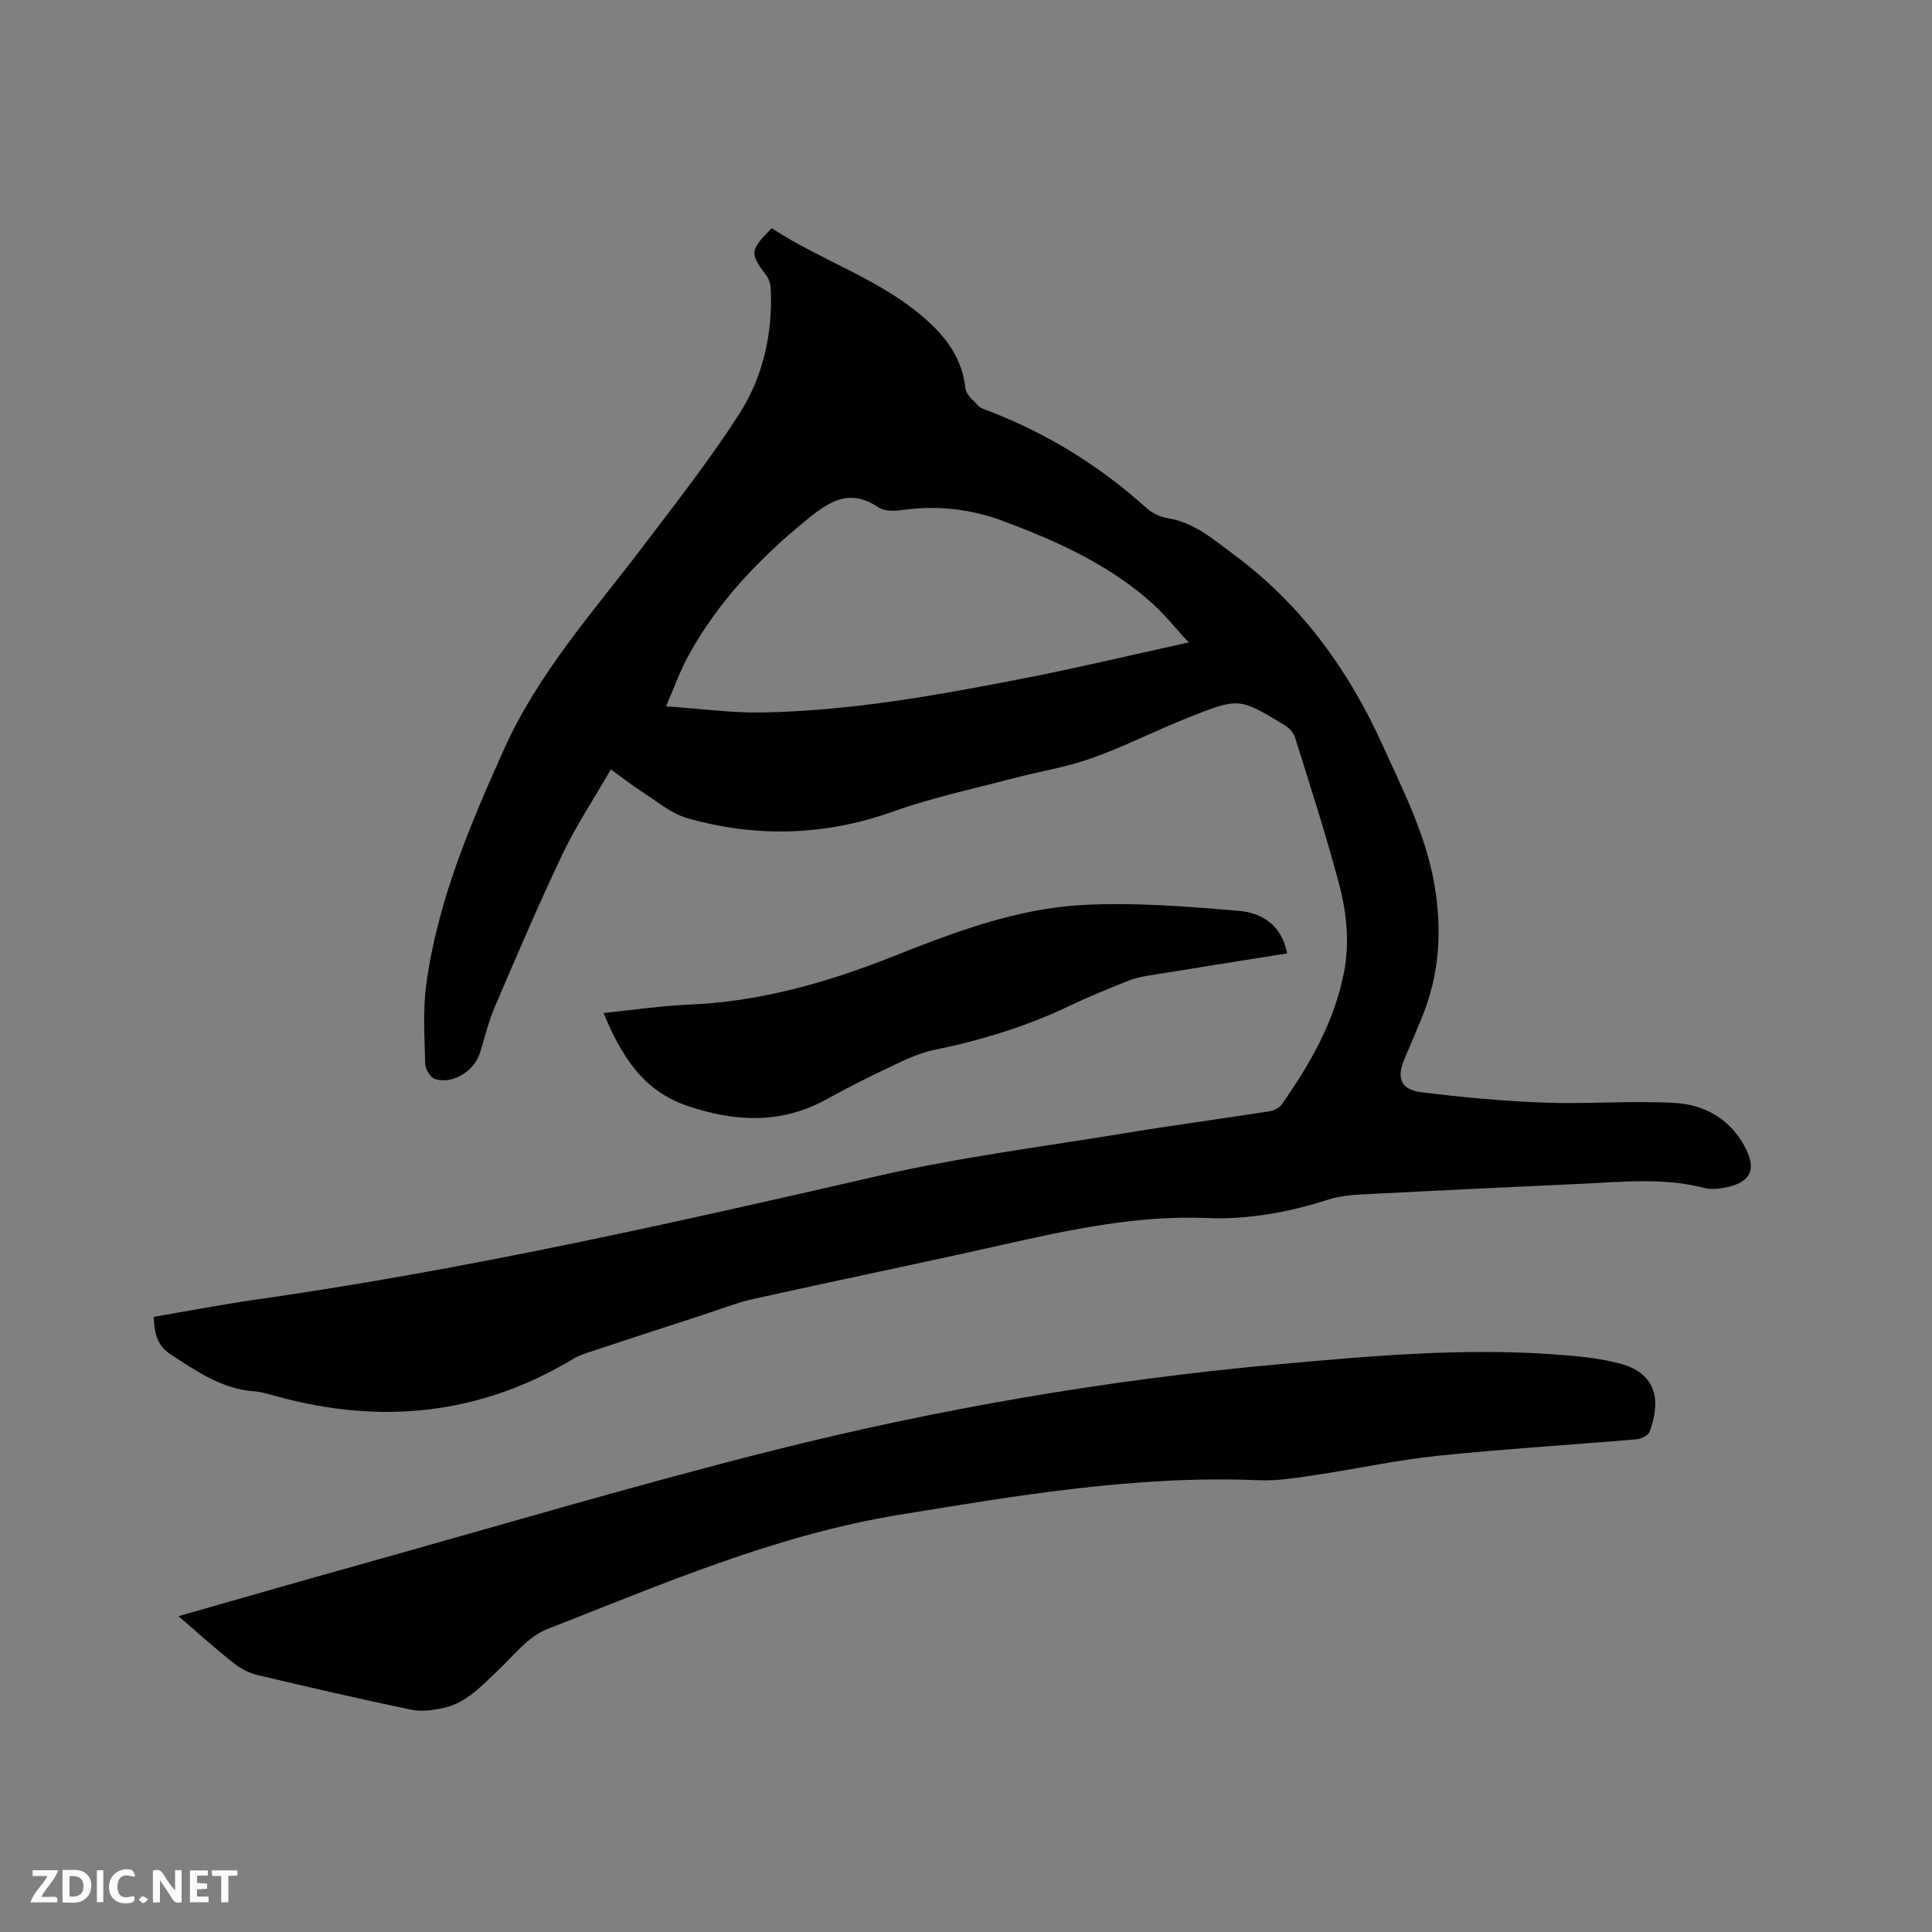 <svg enable-background="new 0 0 400 400" viewBox="0 0 400 400" xmlns="http://www.w3.org/2000/svg"><rect x="0" y="0" width="400" height="400" fill="#808080" stroke="none"/><path d="m31.82 272.64c7.24-1.23 14.3-2.59 21.41-3.61 43.35-6.17 85.99-15.79 128.63-25.58 16.89-3.88 34.18-6.06 51.31-8.88 9.82-1.62 19.7-2.94 29.53-4.47.93-.15 2.1-.64 2.61-1.36 5.94-8.46 11.04-17.3 12.99-27.66 1.17-6.21.46-12.34-1.11-18.25-2.69-10.11-5.93-20.08-9.04-30.08-.31-.99-1.19-2.01-2.09-2.56-9.46-5.73-9.52-5.8-19.9-1.68-6.77 2.69-13.29 6.02-20.14 8.47-5.23 1.87-10.82 2.73-16.22 4.16-8.27 2.19-16.7 3.96-24.73 6.83-14.21 5.08-28.43 5.5-42.77 1.42-3.4-.97-6.37-3.56-9.46-5.52-1.95-1.24-3.76-2.69-6.36-4.58-3.47 6.02-7.17 11.57-10.01 17.53-5.01 10.51-9.56 21.23-14.15 31.94-1.28 3-1.98 6.24-3 9.36-1.21 3.71-5.64 6.41-9.25 5.29-.94-.29-2-2.04-2.03-3.14-.14-5.47-.51-11.02.21-16.41 2.31-17.18 8.99-32.88 16.05-48.63 7.18-16.01 18.65-28.67 28.98-42.3 6.77-8.93 13.71-17.8 19.76-27.21 4.93-7.68 6.94-16.57 6.54-25.82-.04-.98-.34-2.11-.92-2.87-3.46-4.57-3.45-5.17 1.11-9.79 10.38 6.86 22.71 10.54 32.23 19.16 4.22 3.83 7.25 8.1 7.87 13.98.14 1.32 1.67 2.57 2.75 3.68.55.57 1.48.79 2.27 1.09 12.07 4.68 22.89 11.37 32.5 20.06 1.17 1.06 2.89 1.83 4.46 2.09 5.52.92 9.51 4.49 13.73 7.62 13.88 10.29 23.64 23.8 30.71 39.44 4.19 9.25 8.83 18.28 10.63 28.46 1.69 9.54 1.18 18.77-2.5 27.76-1.2 2.94-2.44 5.87-3.69 8.79-1.62 3.78-.69 6.23 3.48 6.75 8.48 1.06 17.02 1.86 25.56 2.17 8.97.33 17.99-.44 26.95.06 5.97.33 11.19 3.12 14.34 8.72 2.82 5.02 1.51 7.84-4.23 8.87-1.33.24-2.8.31-4.09-.02-8.38-2.15-16.85-1.22-25.29-.83-15.13.7-30.27 1.41-45.4 2.2-2.41.13-4.89.38-7.16 1.11-8.14 2.6-16.46 4.13-24.98 3.78-14.58-.6-28.62 2.45-42.69 5.62-16.94 3.81-33.96 7.29-50.91 11.06-3.69.82-7.26 2.23-10.87 3.4-7.64 2.48-15.27 4.98-22.9 7.5-1.3.43-2.65.85-3.81 1.55-19.37 11.69-39.94 13.7-61.52 7.77-1.53-.42-3.08-.91-4.65-1.03-6.65-.48-11.86-4.15-17.17-7.6-2.51-1.63-3.4-3.72-3.57-7.81zm106.08-126.4c7.33.5 13.62 1.38 19.89 1.27 18.49-.33 36.64-3.62 54.73-7.17 10.96-2.15 21.83-4.75 33.58-7.33-2.8-3.04-4.96-5.78-7.51-8.07-8.98-8.06-19.77-12.91-30.94-17.08-6.91-2.58-13.92-3.27-21.19-2.22-1.49.22-3.41.18-4.57-.59-5.7-3.78-9.63-1.68-14.55 2.3-9.93 8.04-18.51 17.03-24.7 28.19-1.73 3.08-2.89 6.44-4.74 10.7z" fill="#000001"/><path d="m36.95 334.61c12.93-3.68 25.23-7.24 37.56-10.68 28.33-7.91 56.55-16.32 85.06-23.51 34.43-8.68 69.41-14.72 104.81-17.93 19.09-1.73 38.22-3.46 57.42-2.08 4.63.33 9.35.74 13.79 1.96 7.6 2.09 8.25 7.93 5.93 14.09-.29.76-1.75 1.45-2.72 1.53-13.72 1.18-27.48 2-41.18 3.42-8.39.87-16.68 2.7-25.03 3.94-3.97.59-8.02 1.29-12 1.12-25.19-1.06-49.81 3.13-74.51 7.17-25.55 4.18-49.08 14.38-72.9 23.7-3.89 1.52-6.87 5.5-10.1 8.53-3.41 3.2-6.57 6.75-11.38 7.77-2.12.45-4.47.77-6.54.34-10.67-2.23-21.3-4.67-31.91-7.2-1.76-.42-3.53-1.38-4.95-2.51-3.73-2.95-7.26-6.14-11.35-9.66z" fill="#000001"/><path d="m266.48 197.39c-9.94 1.59-19.56 3.1-29.17 4.67-1.34.22-2.69.57-3.95 1.09-3.92 1.6-7.87 3.16-11.68 4.99-9.03 4.34-18.49 7.23-28.29 9.24-2.84.58-5.59 1.84-8.24 3.1-4.69 2.21-9.34 4.52-13.88 7.04-9.41 5.22-18.88 4.82-28.83 1.48-9.48-3.19-13.79-10.48-17.49-19.27 6.23-.63 11.99-1.5 17.78-1.74 14.83-.61 28.8-4.66 42.45-10.08 12.64-5.02 25.45-9.84 39.08-10.55 10.72-.56 21.56.32 32.29 1.23 4.71.39 8.85 2.97 9.93 8.8z" fill="#000001"/><g fill="#fafbfa"><path d="m37.59 393.81c-.92.31-1.52.05-2-.78-.7-1.2-1.52-2.34-2.47-3.78v4.59c-.55.03-.95.05-1.41.07-.03-.37-.06-.64-.06-.91 0-1.91 0-3.81 0-5.7 1.13-.41 1.77-.03 2.29.91.62 1.11 1.38 2.14 2.31 3.19v-4.2h1.35v6.61z"/><path d="m12.94 393.88v-6.75c1.9.19 3.93-.54 5.37 1.29.8 1.01.78 2.88.03 3.97-1.37 1.97-3.4 1.51-5.4 1.49m1.45-1.22c2.04.12 2.92-.58 2.89-2.21-.03-1.51-.98-2.19-2.89-2z"/><path d="m11.81 393.87h-5.49c.68-2.18 2.47-3.48 3.51-5.45h-3.08v-1.21h5.29c-.71 2.13-2.44 3.48-3.47 5.51.86 0 1.63.04 2.39-.01.79-.05 1.14.21.85 1.16"/><path d="m39.33 393.86v-6.61h3.7v1.07h-2.22v1.52c.68.04 1.34.09 2.07.13v1.07c-.72.05-1.38.09-2.1.14v1.48h2.4v1.19h-3.85z"/><path d="m27.71 388.56c-1.15-.3-2.46-.61-3.1.64-.37.73-.41 1.93-.06 2.67.63 1.35 1.99.93 3.17.68.35.94-.01 1.32-.93 1.46-1.62.25-3.05-.27-3.76-1.48-.73-1.24-.6-3.03.31-4.17.88-1.11 2.71-1.7 4-1.16.32.13.44.74.65 1.12-.1.08-.19.16-.28.24"/><path d="m49.15 387.24v1.07c-.59.02-1.17.05-1.87.08v5.44h-1.48v-5.44h-1.85c-.05-.4-.08-.73-.13-1.15z"/><path d="m20.06 387.21h1.33v6.62h-1.33z"/><path d="m30.68 393.25c-.49.38-.8.79-1.05.76-.32-.05-.6-.45-.9-.7.26-.24.51-.64.8-.67.29-.04.62.3 1.15.61"/></g></svg>